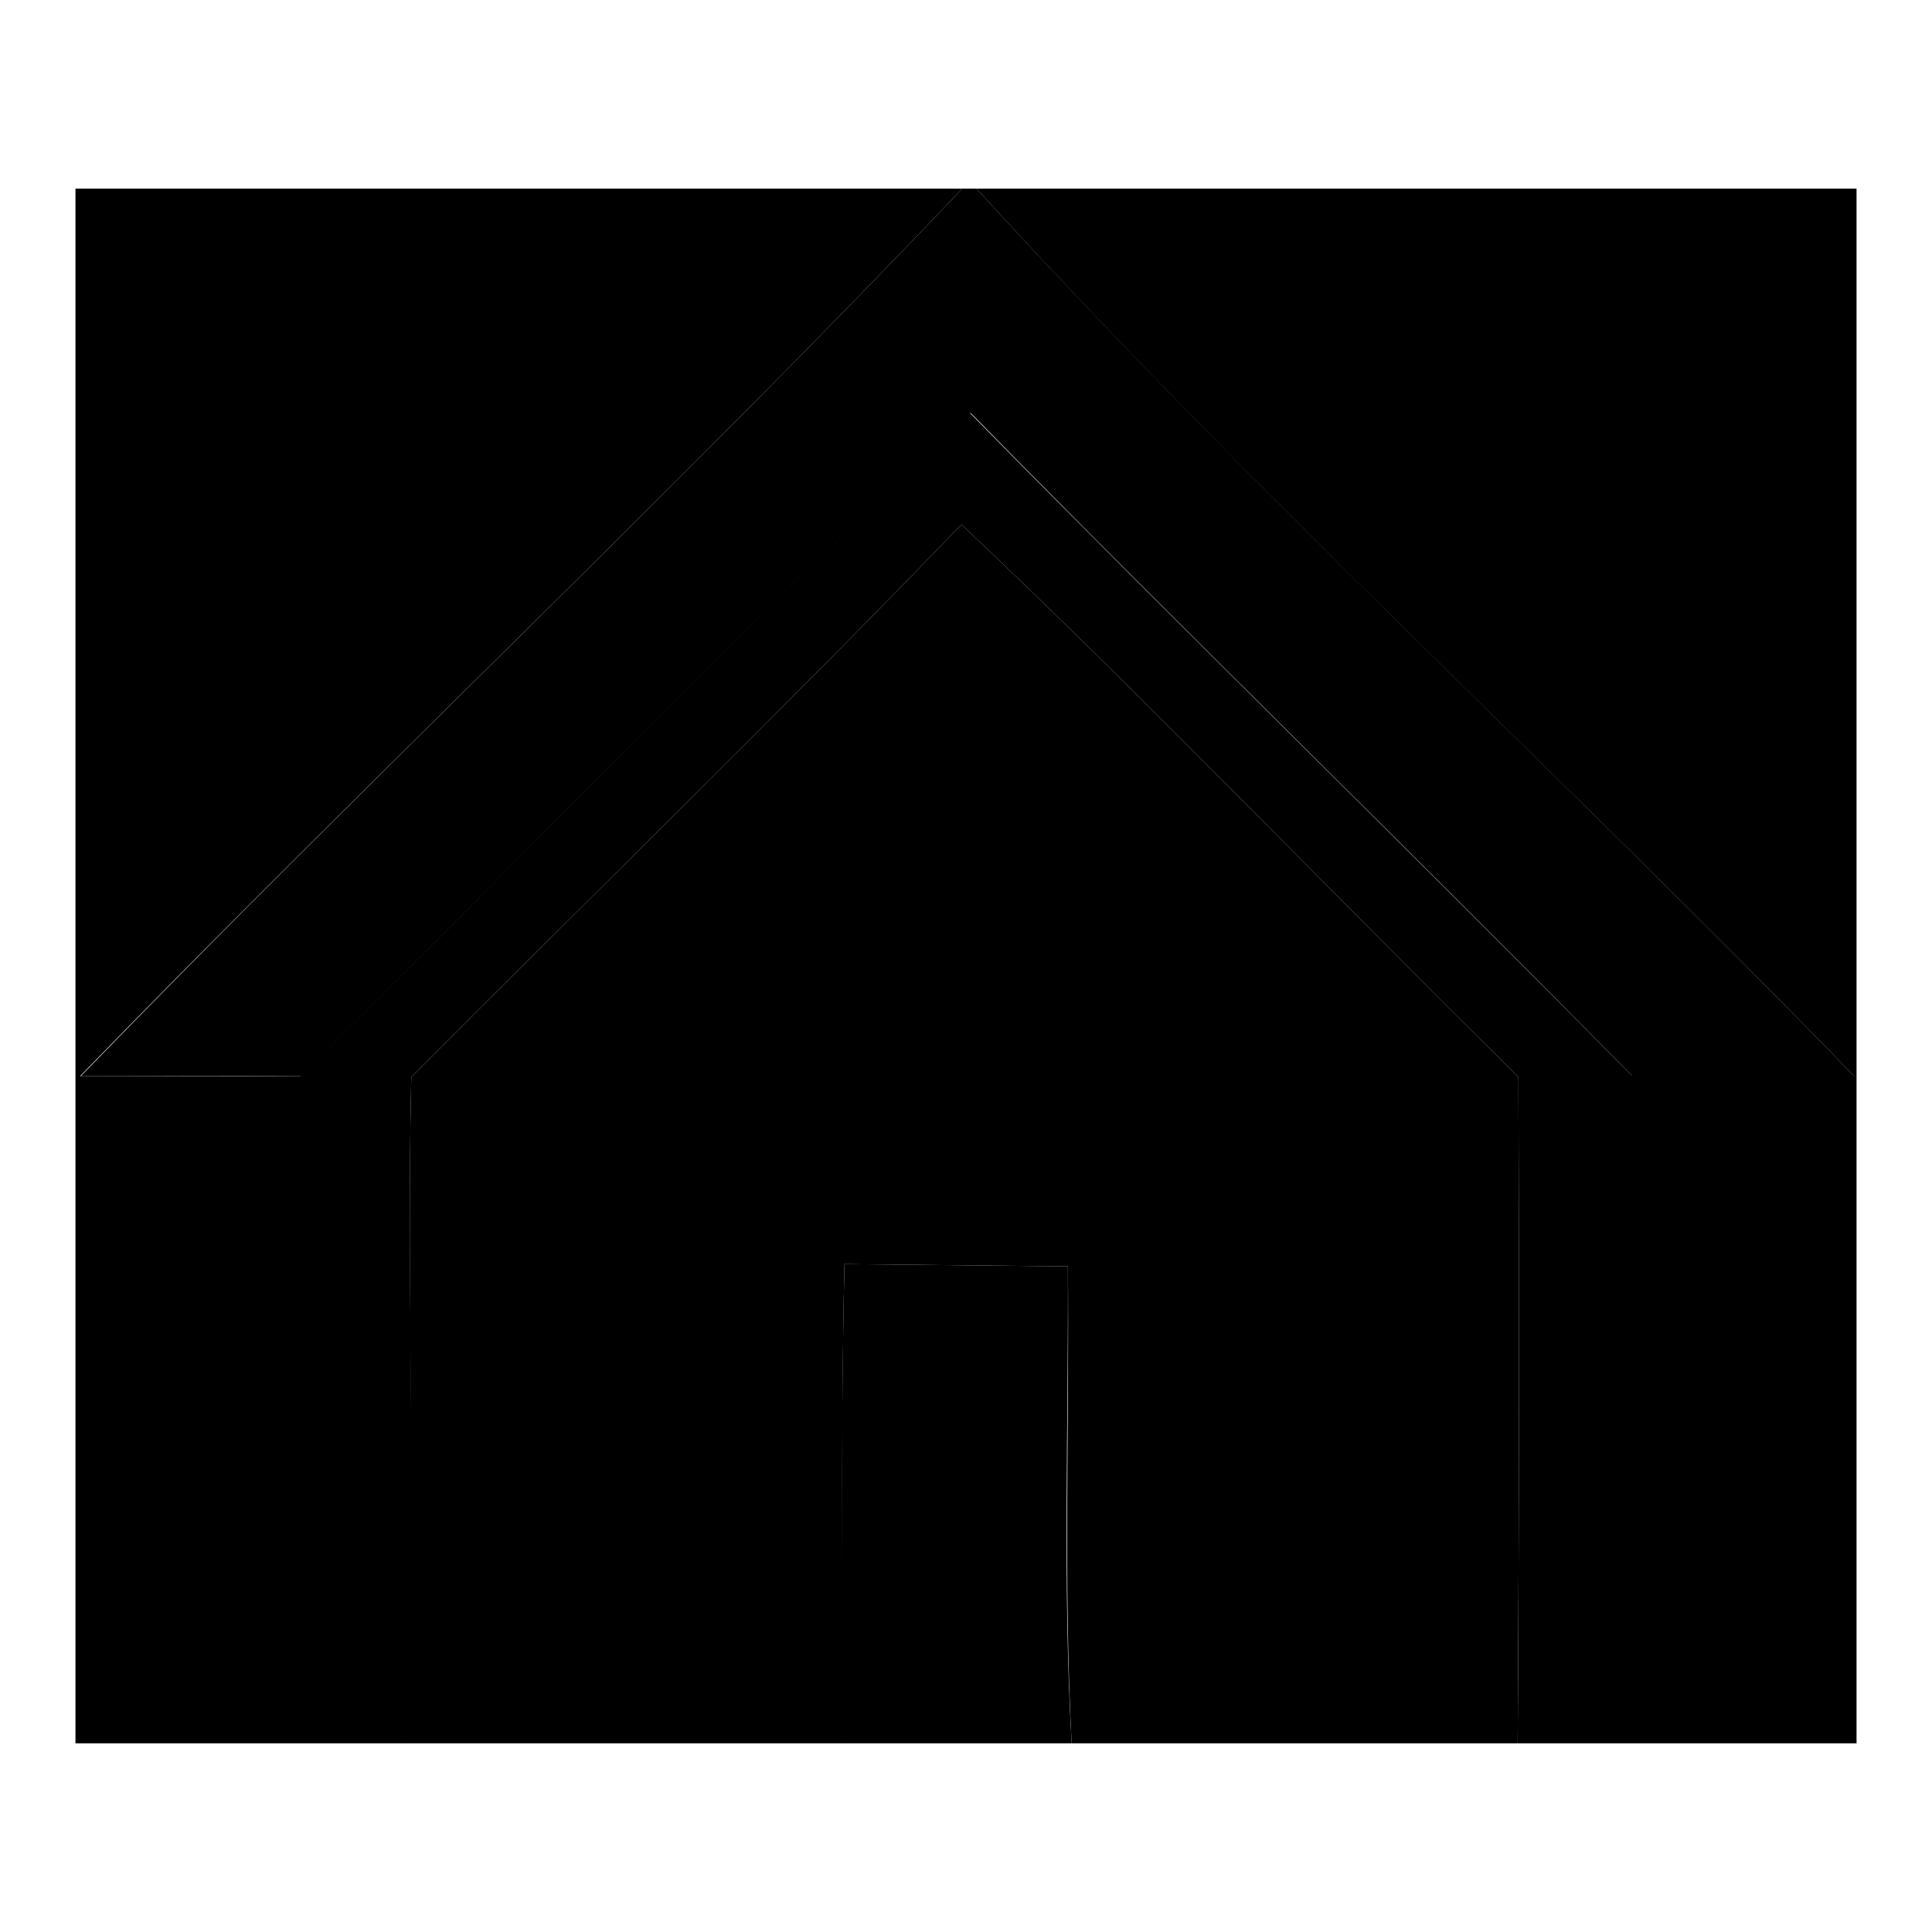 <?xml version="1.0" encoding="utf-8"?>
<!-- Svg Vector Icons : http://www.onlinewebfonts.com/icon -->
<!DOCTYPE svg PUBLIC "-//W3C//DTD SVG 1.1//EN" "http://www.w3.org/Graphics/SVG/1.1/DTD/svg11.dtd">
<svg version="1.1" xmlns="http://www.w3.org/2000/svg" xmlns:xlink="http://www.w3.org/1999/xlink" x="0px" y="0px" viewBox="0 0 256 256" enable-background="new 0 0 256 256" xml:space="preserve">
<g><g><path fill="#000000" d="M10,25h117.5c-38,40-78.4,78-116.9,117.6c9.7,0,19.5,0.1,29.2,0c29.6-29.3,58.5-59.3,88.7-87.9c29,29.5,58.6,58.3,87.7,87.8c9.8,0.1,19.7,0.1,29.5,0.1C207.4,103.1,166.5,65.8,129.4,25H246v206h-44.9c0.2-29.4,0.2-58.8,0.1-88.3c-24.7-24.3-48.6-49.4-73.8-73.2c-23.9,24.8-48.6,48.8-72.9,73.2c-0.7,29.4,0.9,58.9-0.8,88.3H10V25z"/><path fill="#000000" d="M127.5,25h1.9c37.2,40.8,78,78.1,116.4,117.7c-9.8,0-19.7,0-29.5-0.1c-29-29.5-58.7-58.3-87.7-87.9c-30.2,28.6-59.2,58.6-88.7,87.9c-9.7,0-19.5,0-29.2,0C49.1,103,89.5,65,127.5,25z"/><path fill="#000000" d="M54.5,142.7c24.3-24.4,49-48.4,72.9-73.2c25.2,23.8,49.1,48.9,73.8,73.2c0.1,29.4,0.1,58.8-0.1,88.3H142c-1.1-21.1-0.3-42.2-0.5-63.2c-9.9-0.1-19.8-0.2-29.6-0.3c-0.5,21.1-0.2,42.4-0.4,63.5H53.6C55.3,201.6,53.8,172.1,54.5,142.7z"/><path fill="#000000" d="M111.9,167.5c9.9,0.1,19.7,0.2,29.6,0.3c0.1,21.1-0.7,42.2,0.5,63.2h-30.6C111.6,209.8,111.4,188.6,111.9,167.5z"/></g></g>
</svg>